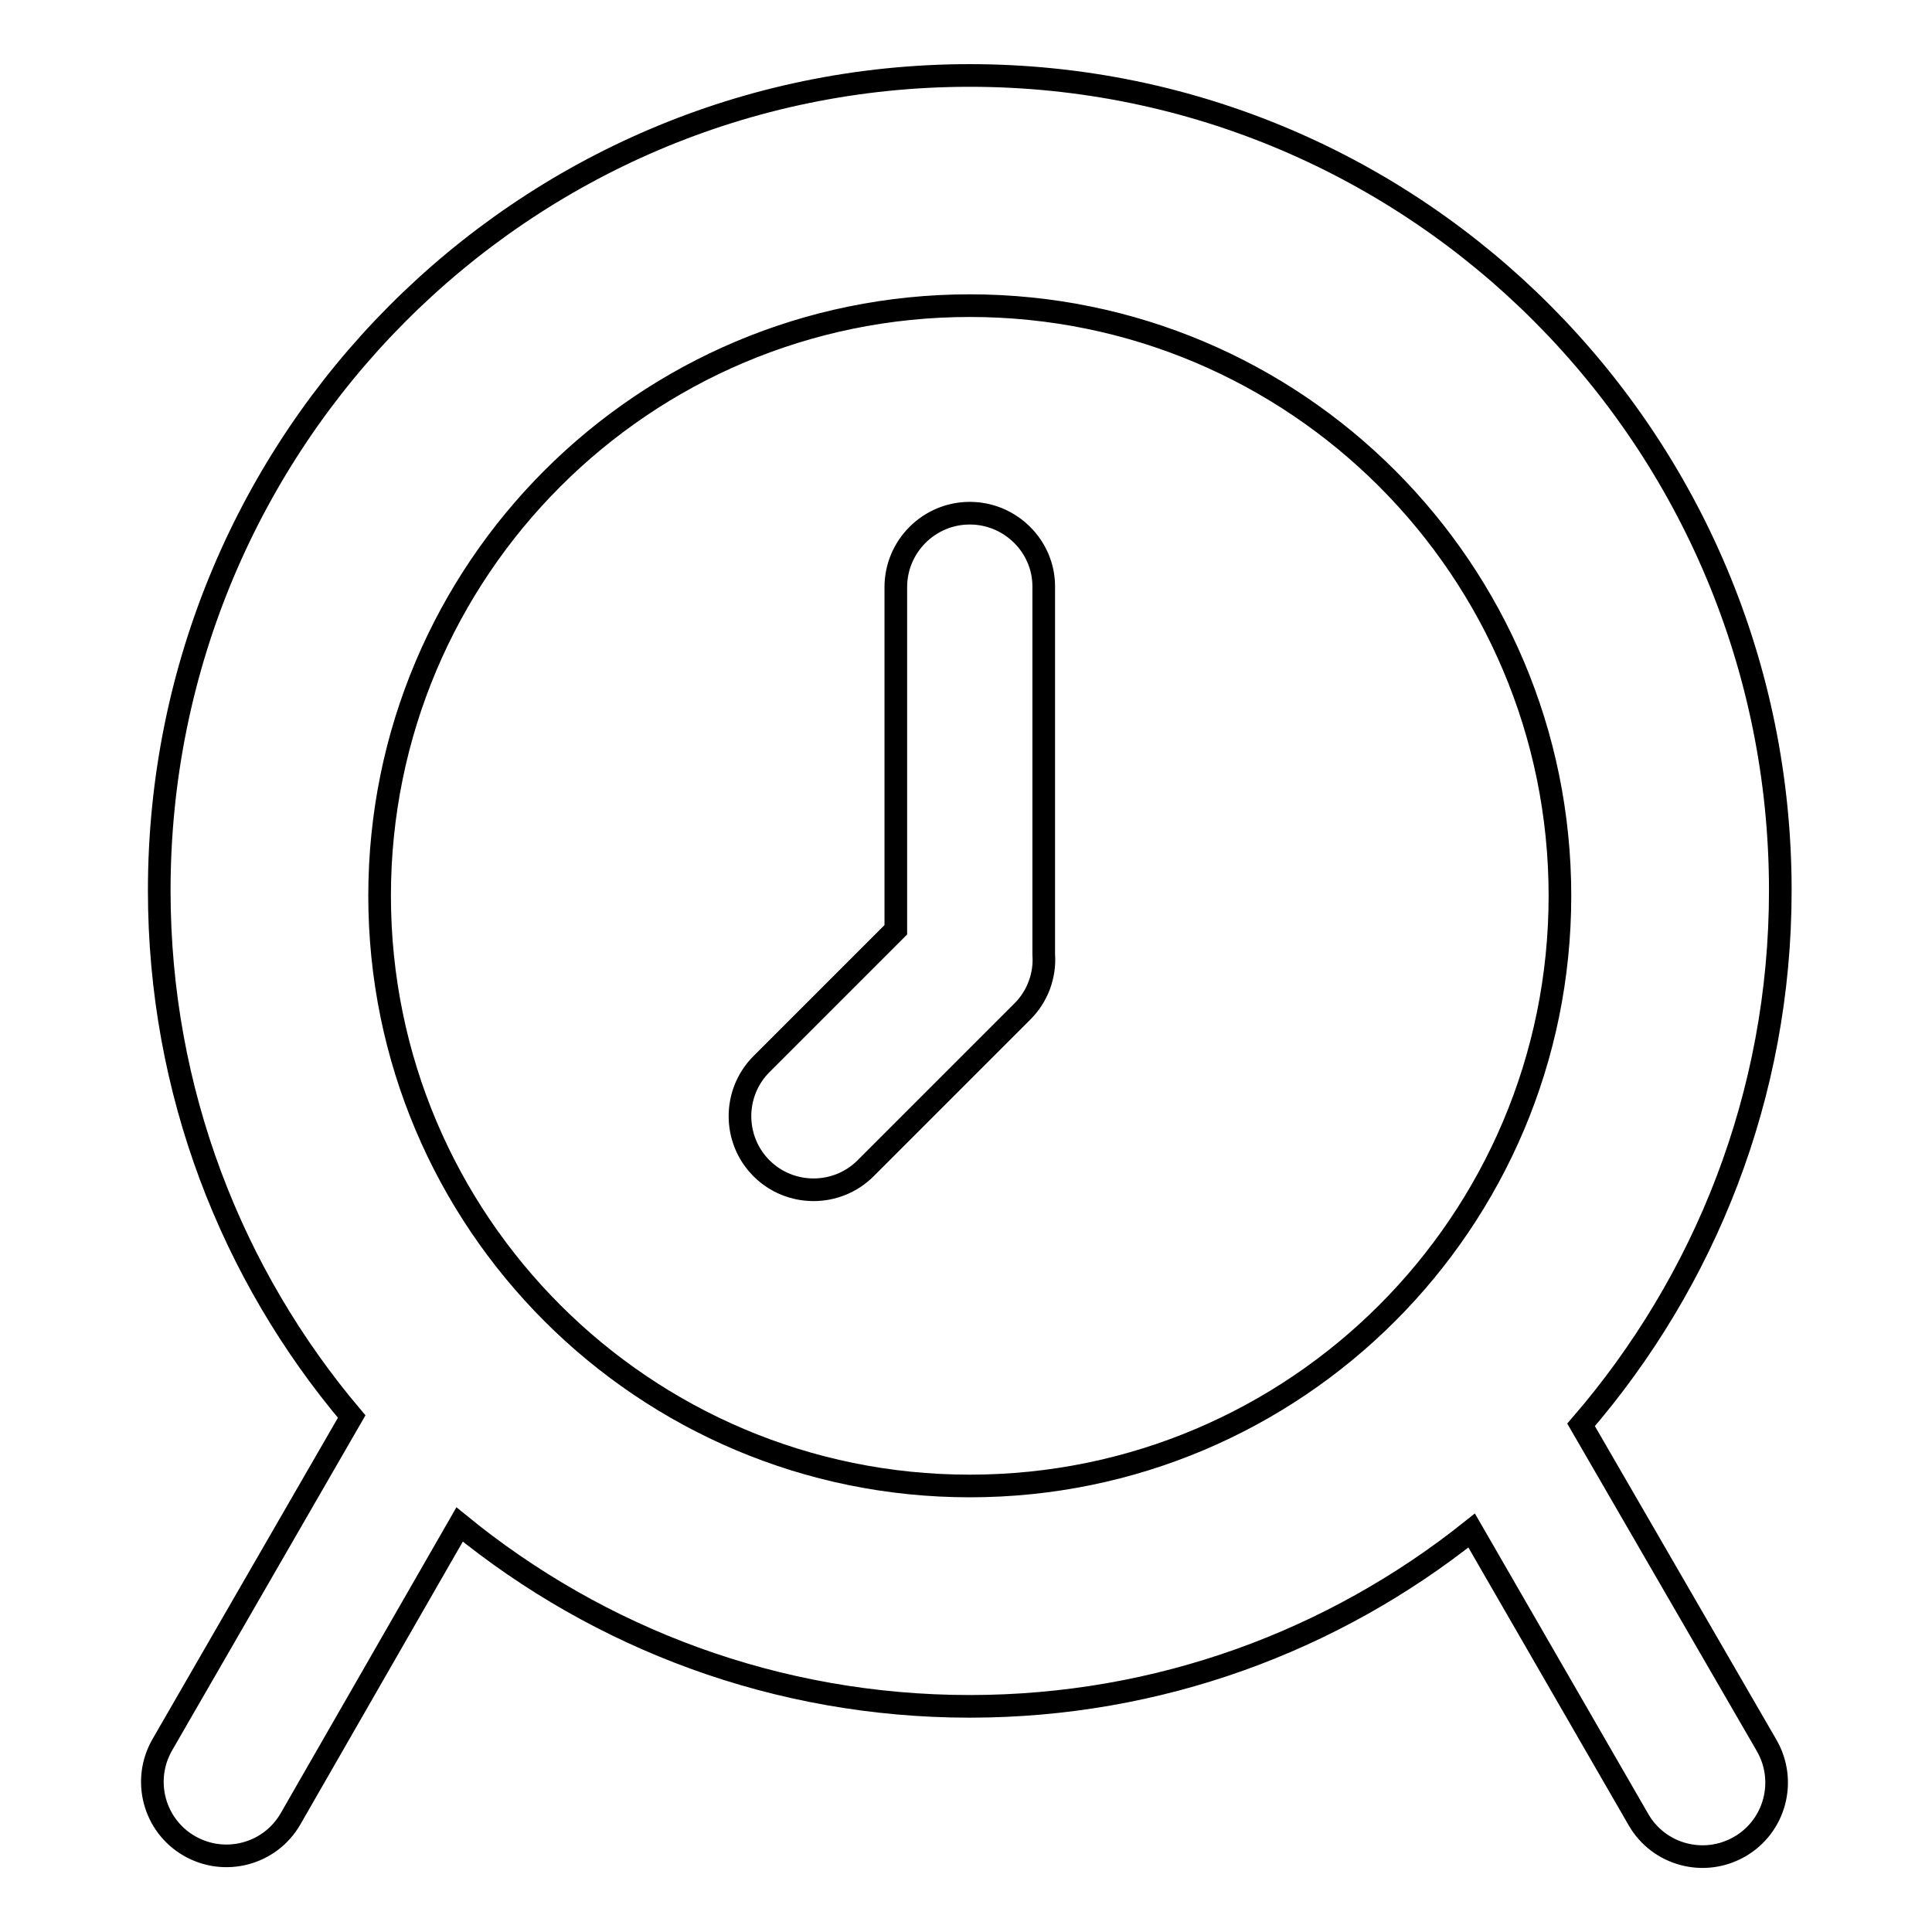 <?xml version="1.0" encoding="utf-8"?>
<!-- Svg Vector Icons : http://www.onlinewebfonts.com/icon -->
<!DOCTYPE svg PUBLIC "-//W3C//DTD SVG 1.1//EN" "http://www.w3.org/Graphics/SVG/1.1/DTD/svg11.dtd">
<svg version="1.1" xmlns="http://www.w3.org/2000/svg" xmlns:xlink="http://www.w3.org/1999/xlink" x="0px" y="0px" viewBox="0 0 256 256" enable-background="new 0 0 256 256" xml:space="preserve">
<g><g><path stroke-width="3" fill-opacity="0" stroke="#000000"  d="M209.5,188.8c16.4-19,26.4-43.7,26.4-70.8c0-59.7-48.1-108-107.4-108S21.1,58.4,21.1,118c0,26.6,9.6,50.9,25.5,69.7l-25.1,43.5c-2.7,4.7-1.1,10.7,3.6,13.4c4.7,2.7,10.7,1.1,13.4-3.6L60.9,202c18.5,15.1,42,24.1,67.6,24.1c25.1,0,48.2-8.7,66.5-23.3l22.1,38.3c2.7,4.7,8.7,6.3,13.4,3.6c4.7-2.7,6.3-8.7,3.6-13.4L209.5,188.8z M128.5,196.9c-43.2,0-78.2-35-78.2-78.2s35-78.2,78.2-78.2s78.2,35,78.2,78.2C206.7,161.9,171.7,196.9,128.5,196.9z M128.5,68c-5.4,0-9.8,4.4-9.8,9.8v45.4L100.9,141c-3.8,3.8-3.8,10,0,13.8c3.8,3.8,10,3.8,13.8,0l20.8-20.8c2-2,3-4.8,2.8-7.5V77.7C138.3,72.4,133.9,68,128.5,68z"/></g></g>
</svg>